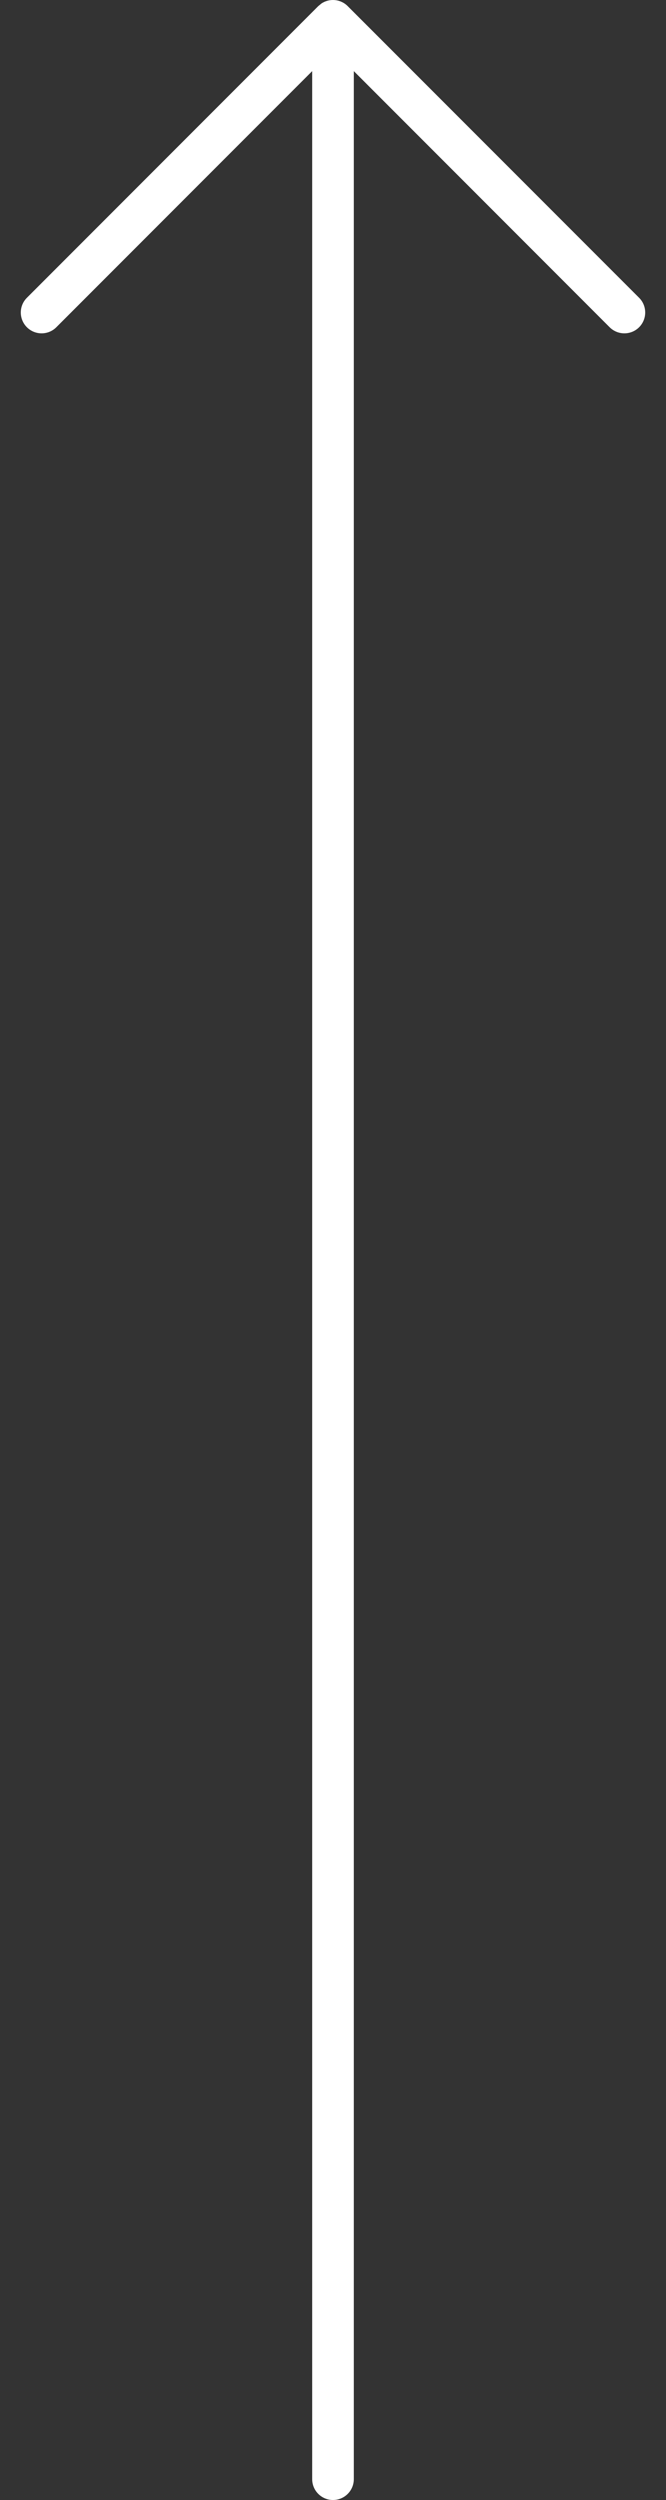 <svg width="16" height="60" viewBox="0 0 16 60" fill="none" xmlns="http://www.w3.org/2000/svg">
<rect x="0" y="0" width="16" height="60" fill="#333333" stroke="none"/>
<path d="M7.5 59.5V1.707L1.353 7.854C1.158 8.049 0.842 8.049 0.646 7.854C0.451 7.658 0.451 7.342 0.646 7.147L7.646 0.147L7.725 0.082C7.919 -0.046 8.183 -0.024 8.353 0.147L15.354 7.147C15.549 7.342 15.549 7.658 15.354 7.854C15.158 8.049 14.842 8.049 14.646 7.854L8.5 1.707V59.5C8.5 59.776 8.276 60 8 60C7.724 60 7.5 59.776 7.5 59.5Z" fill="white"/>
</svg>

